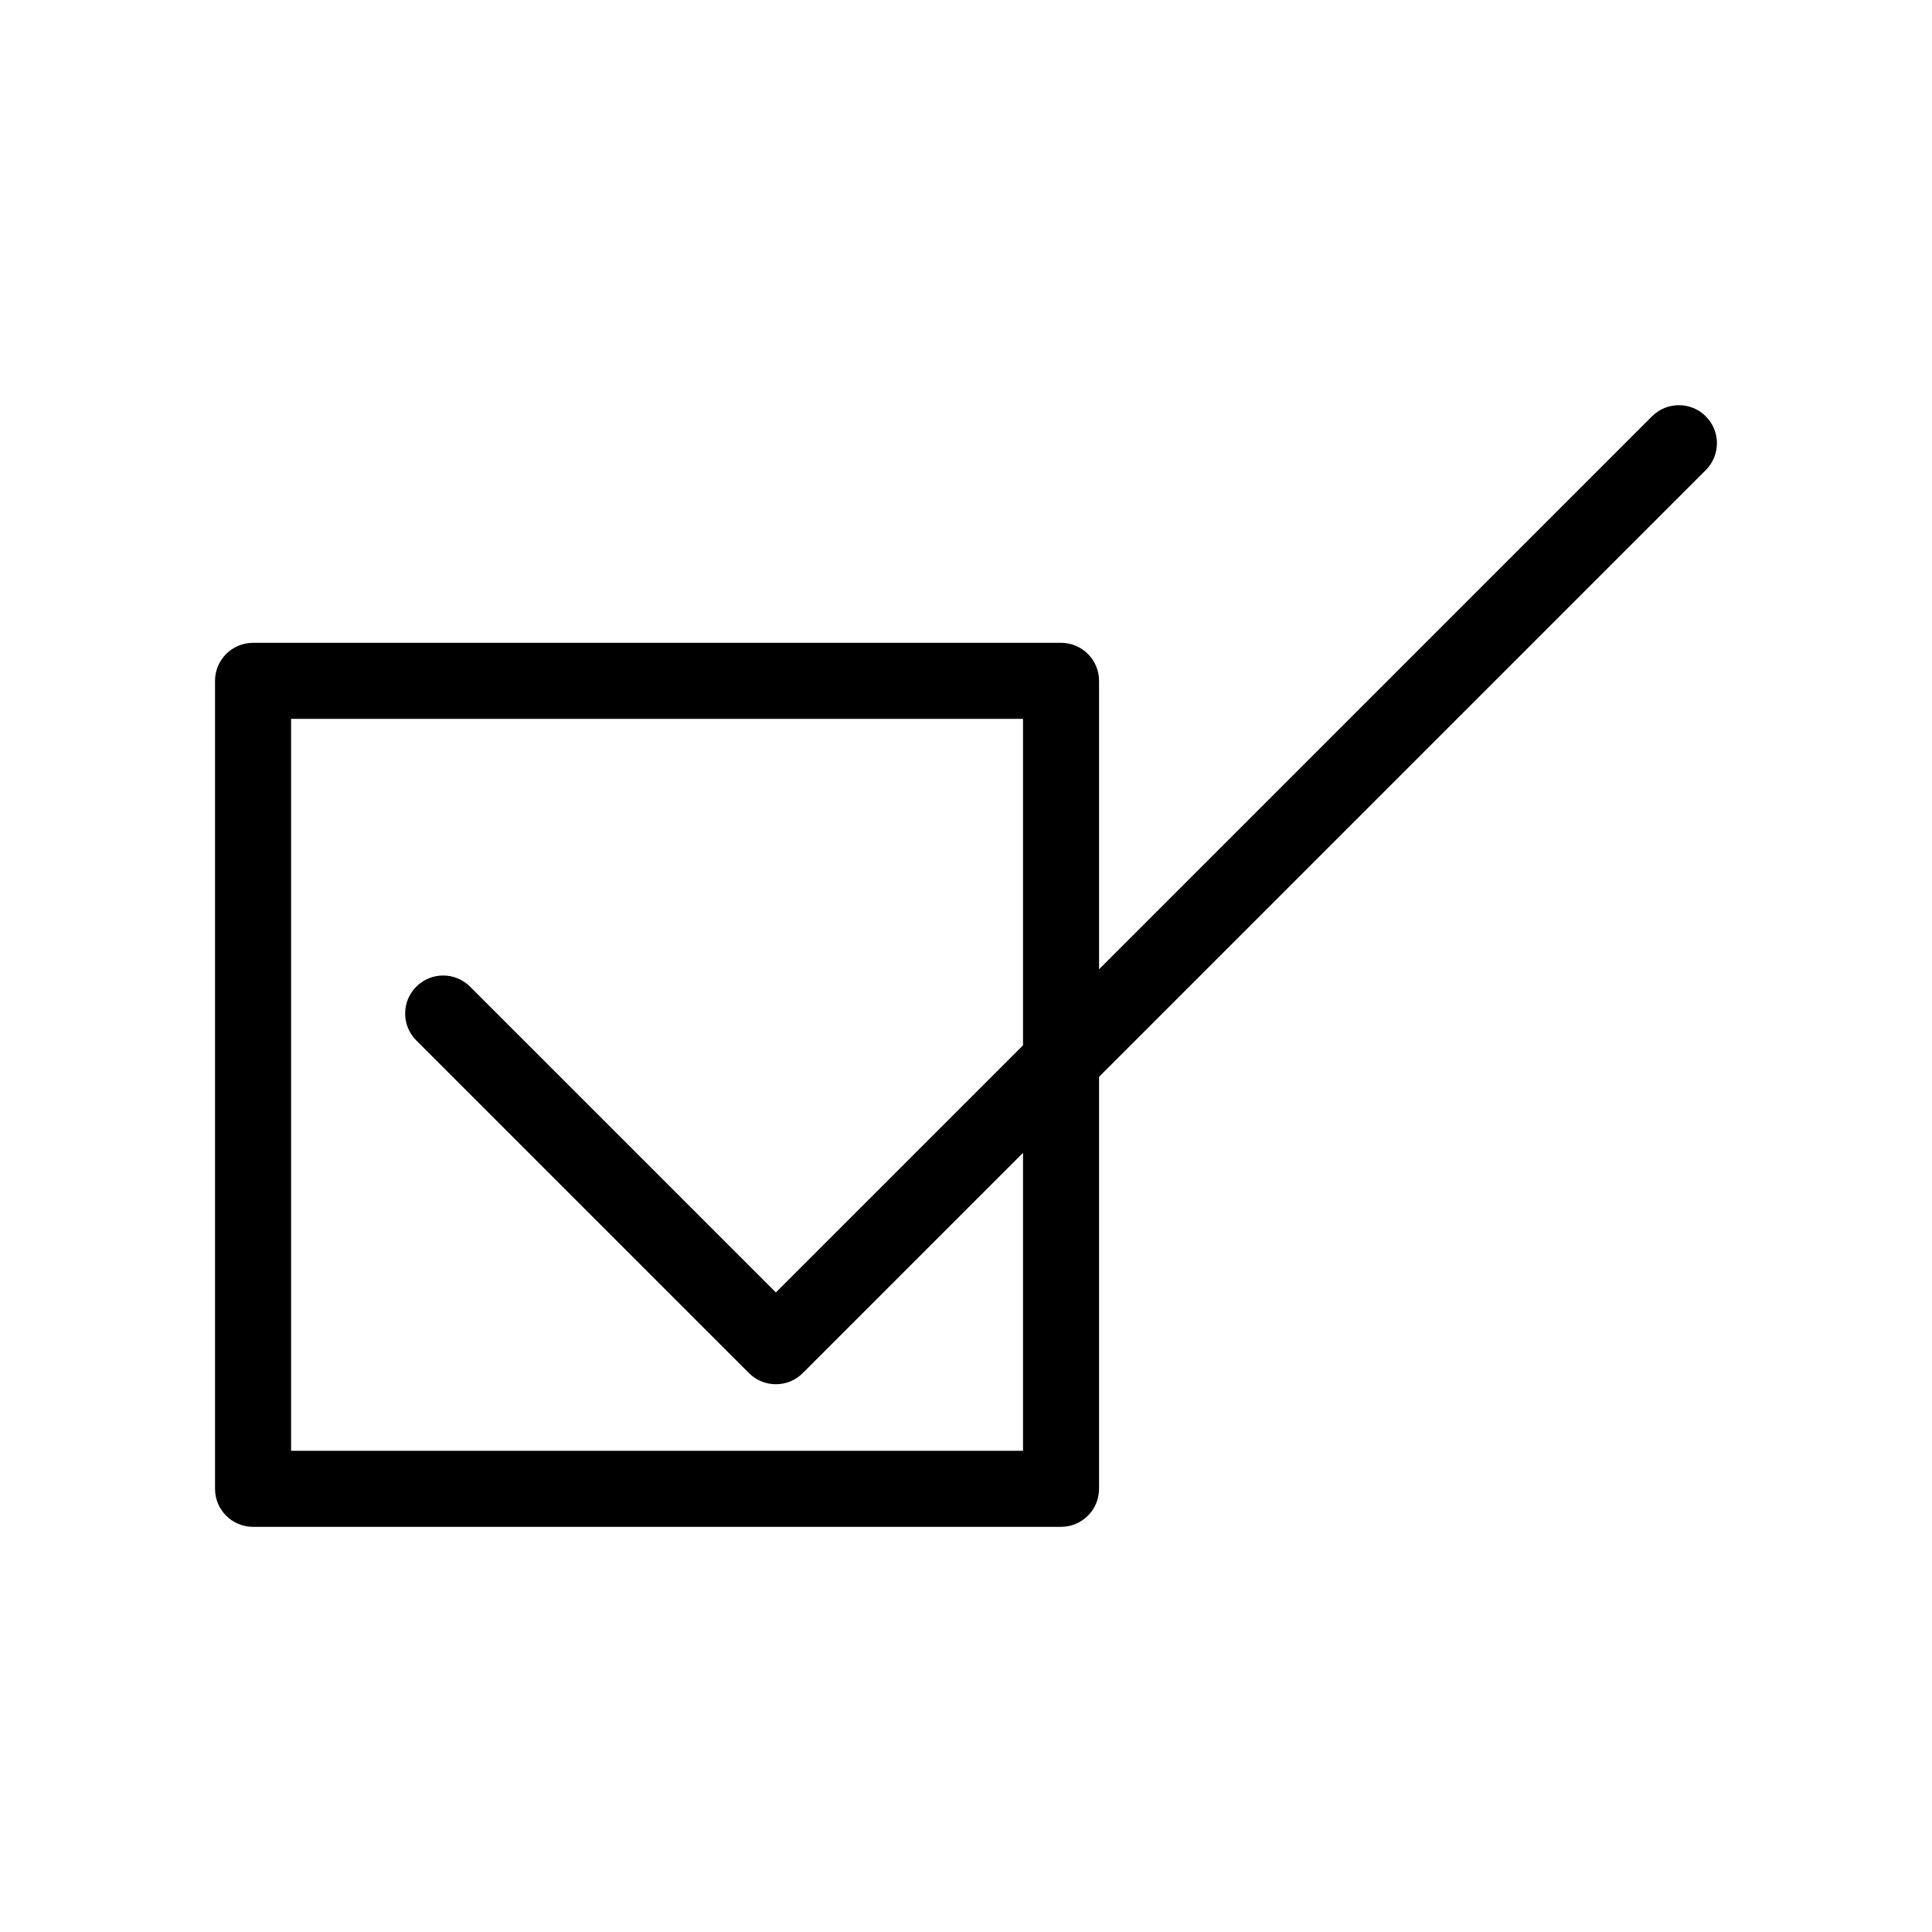 <?xml version="1.0" encoding="UTF-8"?>
<!-- Uploaded to: SVG Repo, www.svgrepo.com, Generator: SVG Repo Mixer Tools -->
<svg fill="#000000" width="800px" height="800px" version="1.1" viewBox="144 144 512 512" xmlns="http://www.w3.org/2000/svg">
 <path d="m581.8 254.33-146.54 146.54v-76.438c0-5.566-4.512-10.078-10.078-10.078l-214.12 0.004c-5.566 0-10.078 4.512-10.078 10.078v214.12c0 5.566 4.512 10.078 10.078 10.078l214.12-0.004c5.566 0 10.078-4.512 10.078-10.078v-109.18l160.79-160.79c3.938-3.934 3.938-10.316 0-14.25-3.93-3.934-10.316-3.934-14.246 0.004zm-166.69 166.69-65.496 65.492-81.043-81.039c-3.93-3.938-10.316-3.938-14.25 0-3.938 3.934-3.938 10.316 0 14.25l88.168 88.168c1.965 1.965 4.547 2.949 7.125 2.949 2.578 0 5.16-0.984 7.125-2.953l58.371-58.371v78.957h-193.97v-193.96h193.97z"/>
</svg>